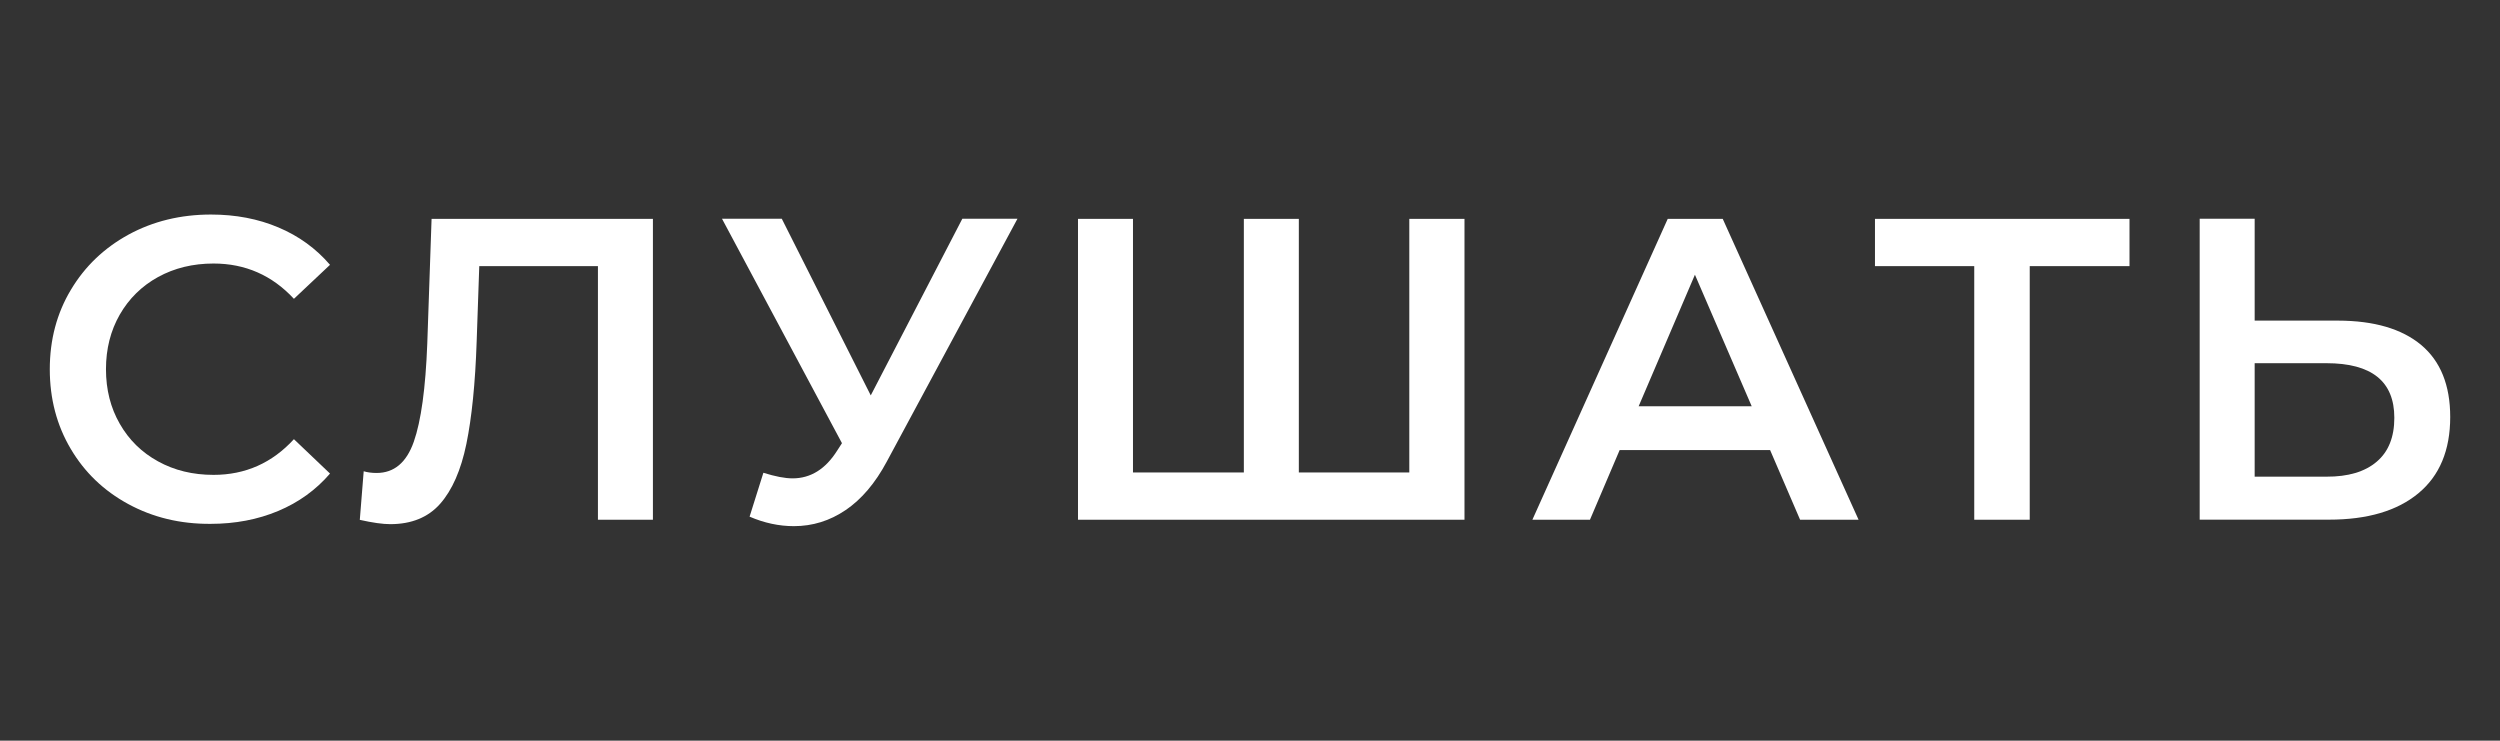 <?xml version="1.0" encoding="utf-8"?>
<!-- Generator: Adobe Illustrator 22.0.1, SVG Export Plug-In . SVG Version: 6.00 Build 0)  -->
<svg version="1.1" id="Layer_1" xmlns="http://www.w3.org/2000/svg" xmlns:xlink="http://www.w3.org/1999/xlink" x="0px" y="0px"
	 viewBox="0 0 2500.7 740.9" style="enable-background:new 0 0 2500.7 740.9;" xml:space="preserve">
<rect x="0" y="0" width="2500.7" height="740.9" fill="#333333" stroke="none"/>
<style type="text/css">
	.st0{fill:#FFFFFF;}
</style>
<g>
	<path class="st0" d="M128.3,504.2c-24.5-13.3-43.7-31.7-57.6-55.3c-13.9-23.5-20.9-50-20.9-79.5c0-29.5,7-56,21.1-79.5
		c14-23.5,33.3-41.9,57.8-55.3c24.5-13.3,52-20,82.3-20c24.7,0,47.2,4.3,67.5,12.9c20.4,8.6,37.6,21.1,51.6,37.4l-36.1,34
		c-21.8-23.5-48.6-35.3-80.4-35.3c-20.6,0-39.1,4.5-55.5,13.5c-16.3,9-29.1,21.6-38.3,37.6c-9.2,16.1-13.8,34.3-13.8,54.6
		c0,20.4,4.6,38.6,13.8,54.6c9.2,16.1,21.9,28.6,38.3,37.6c16.3,9,34.8,13.5,55.5,13.5c31.8,0,58.6-11.9,80.4-35.7l36.1,34.4
		c-14,16.3-31.3,28.8-51.8,37.4c-20.5,8.6-43.1,12.9-67.7,12.9C180.2,524.2,152.8,517.5,128.3,504.2z"/>
	<path class="st0" d="M653.1,218.9v301h-55V266.2H479.4l-2.6,75.3c-1.4,42.1-4.9,76.3-10.3,102.6c-5.4,26.2-14.2,46.2-26.2,59.8
		c-12,13.6-28.7,20.4-49.9,20.4c-7.5,0-17.6-1.4-30.5-4.3l3.9-48.6c3.7,1.1,8,1.7,12.9,1.7c17.5,0,29.9-10.4,37.2-31.2
		c7.3-20.8,11.8-53.5,13.5-98.3l4.3-124.7H653.1z"/>
	<path class="st0" d="M1017.7,218.9L887,461.8c-11.5,21.5-25.2,37.6-41.1,48.4c-15.9,10.8-33.2,16.1-51.8,16.1
		c-14.9,0-29.7-3.2-44.3-9.5l13.8-43.9c11.8,3.7,21.5,5.6,29.2,5.6c18.1,0,33-9.3,44.7-27.9l4.7-7.3l-120-224.5h59.8l89,176.7
		l91.6-176.7H1017.7z"/>
	<path class="st0" d="M1464.9,218.9v301h-386.6v-301h55v253.7h110.9V218.9h55v253.7h110.5V218.9H1464.9z"/>
	<path class="st0" d="M1770.6,450.2h-150.5l-29.7,69.7h-57.6l135.4-301h55l135.9,301h-58.5L1770.6,450.2z M1752.2,406.4l-56.8-131.6
		l-56.3,131.6H1752.2z"/>
	<path class="st0" d="M2130.1,266.2h-99.8v253.7h-55.5V266.2h-99.3v-47.3h254.6V266.2z"/>
	<path class="st0" d="M2421.9,345.1c19.3,16.2,29,40.2,29,72c0,33.3-10.6,58.7-31.8,76.3c-21.2,17.6-51,26.4-89.4,26.4h-129.4v-301
		h55v101.9h83.4C2374.8,320.8,2402.5,328.9,2421.9,345.1z M2377.4,461.8c11.8-10,17.6-24.7,17.6-43.9c0-36.4-22.6-54.6-67.9-54.6
		h-71.8v113.5h71.8C2348.8,476.9,2365.6,471.9,2377.4,461.8z"/>
</g>
</svg>
